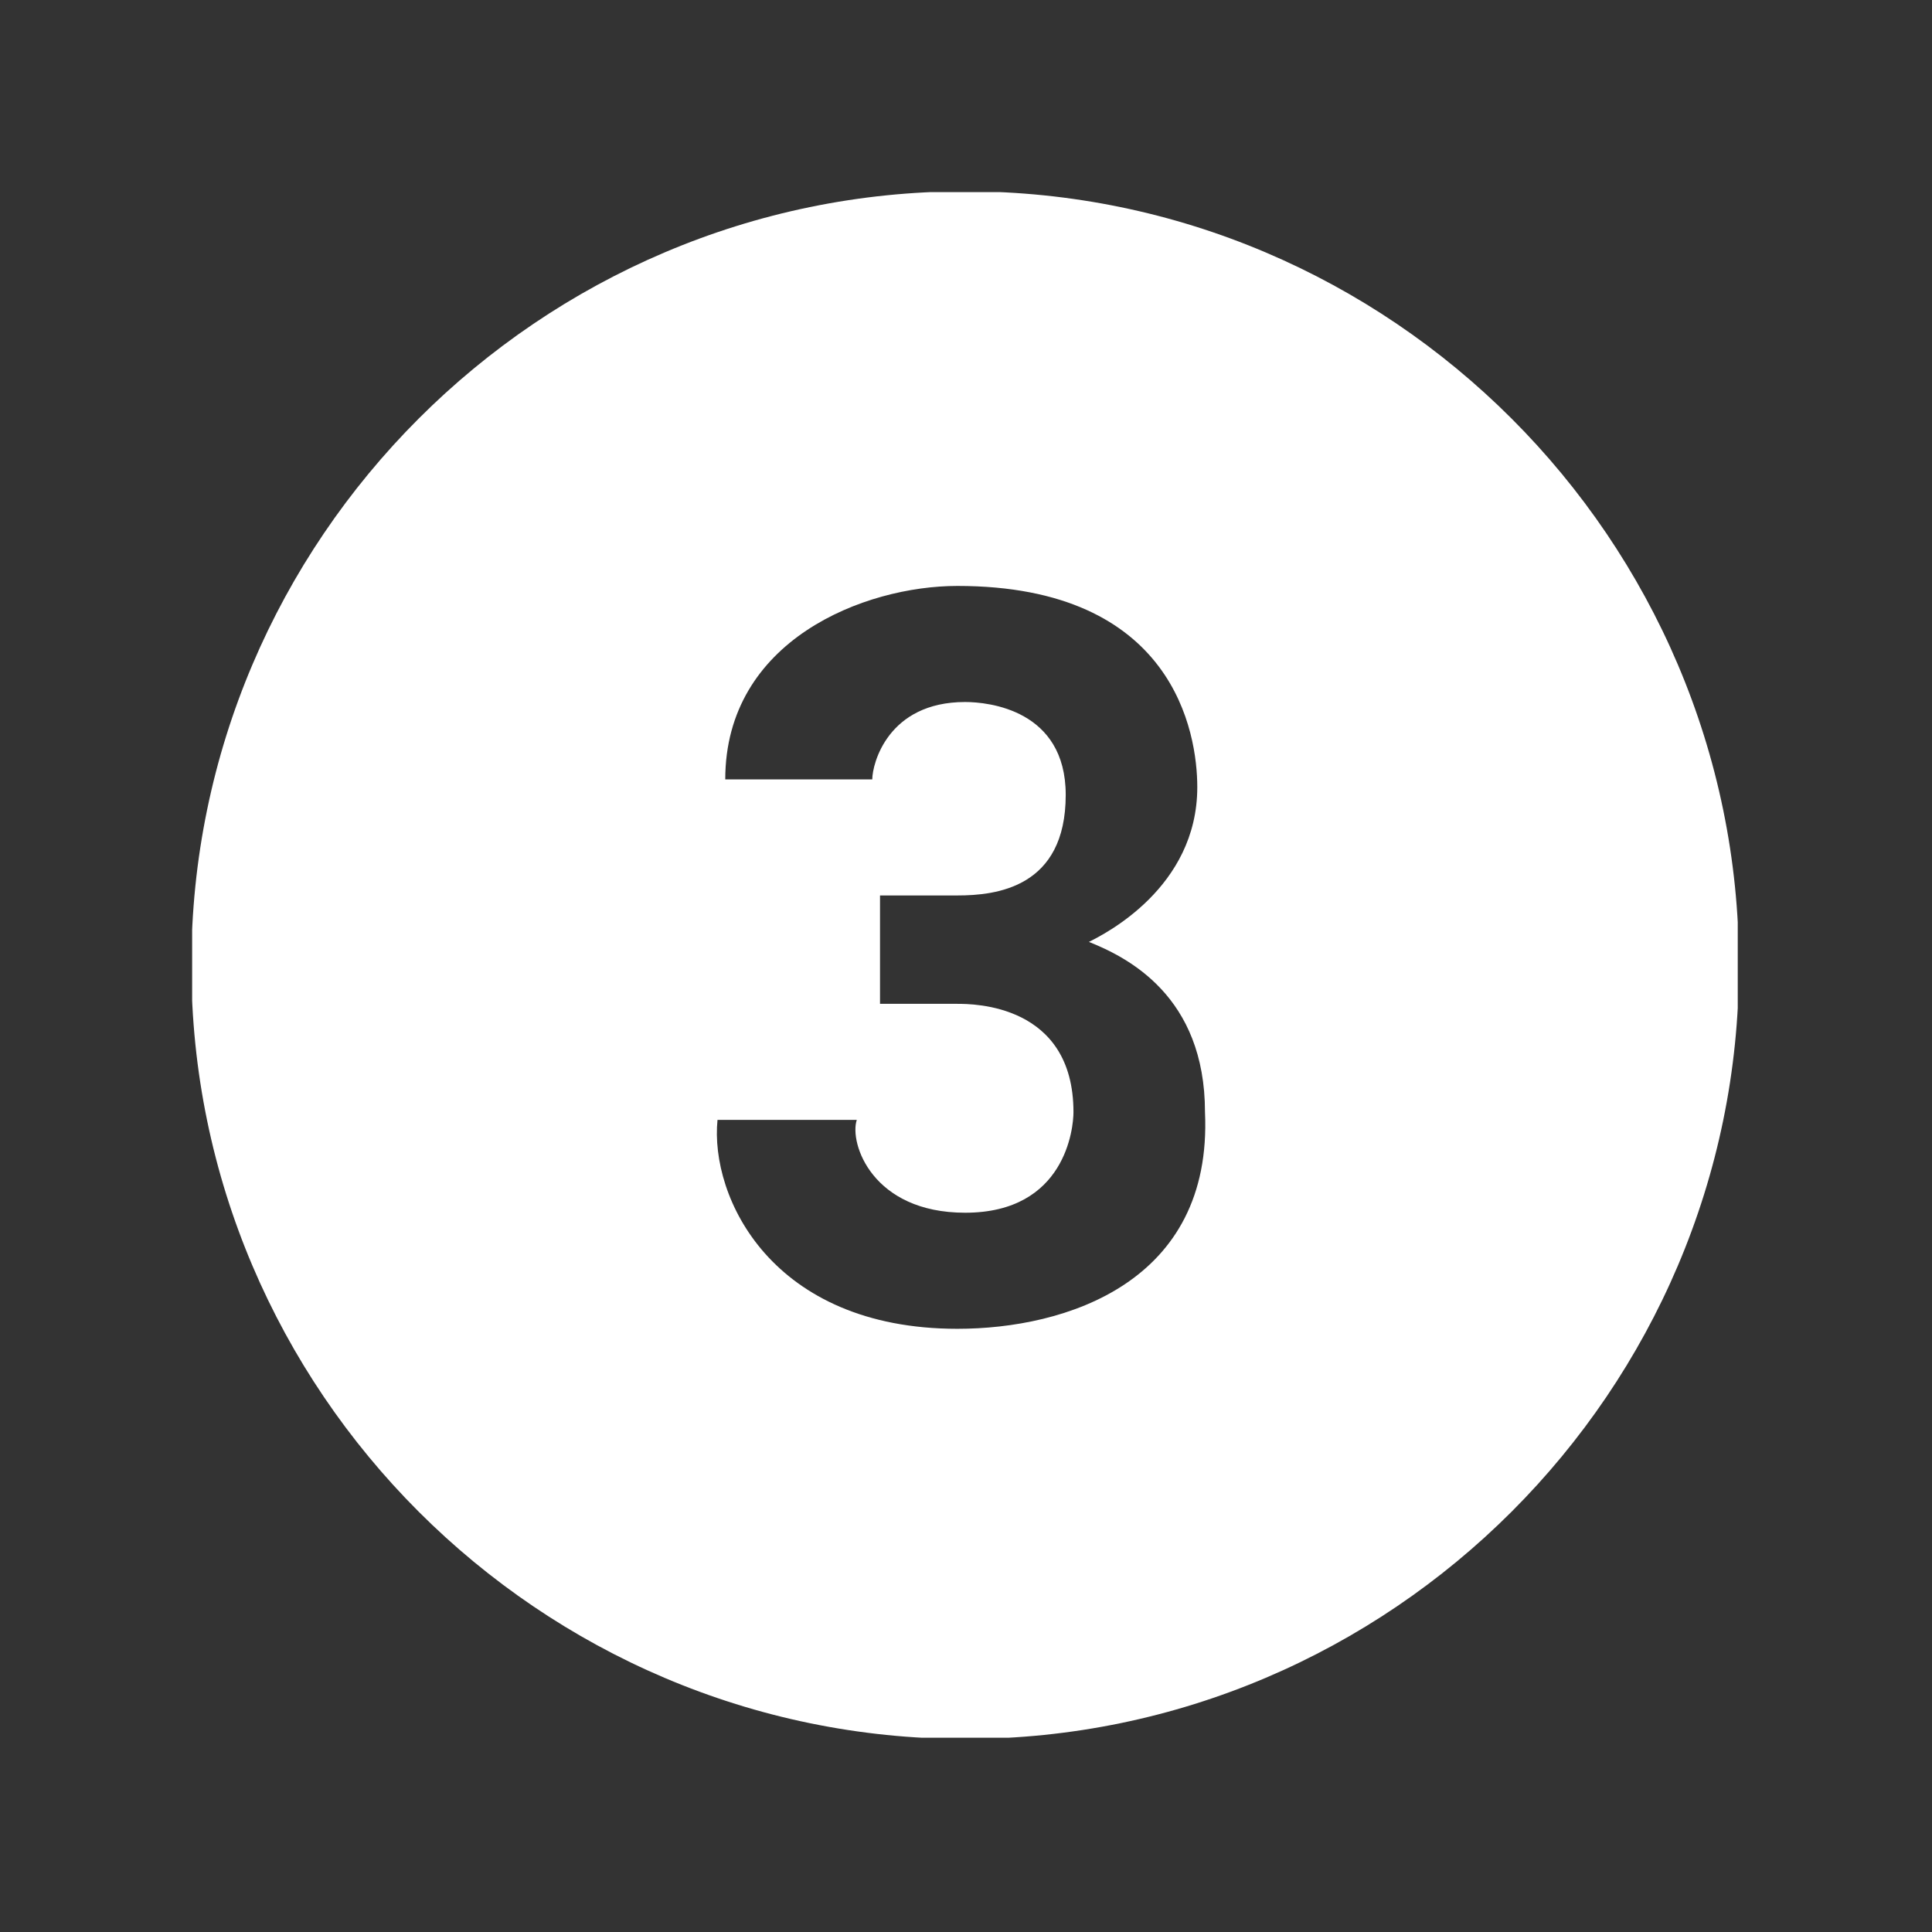 <svg xmlns="http://www.w3.org/2000/svg" xmlns:xlink="http://www.w3.org/1999/xlink" width="200" zoomAndPan="magnify" viewBox="0 0 150 150" height="200" preserveAspectRatio="xMidYMid meet" version="1.0"><rect x="0" y="0" width="150" height="150" fill="#333333" stroke="none"/><defs><clipPath id="6e039fff91"><path d="M 14.918 14.918 L 134.918 14.918 L 134.918 134.918 L 14.918 134.918 Z M 14.918 14.918 " clip-rule="nonzero"/></clipPath></defs><g clip-path="url(#6e039fff91)"><path fill="#ffffff" d="M 74.934 14.855 C 41.891 14.855 14.855 41.891 14.855 74.934 C 14.855 107.977 41.891 135.012 74.934 135.012 C 107.977 135.012 135.012 107.977 135.012 74.934 C 135.012 41.891 107.977 14.855 74.934 14.855 Z M 74.332 103.168 C 59.914 103.168 55.105 92.957 55.707 86.949 L 66.52 86.949 C 65.922 88.75 67.723 94.156 74.934 94.156 C 82.742 94.156 83.344 87.547 83.344 86.348 C 83.344 77.938 75.531 77.938 74.332 77.938 L 68.324 77.938 L 68.324 69.523 L 74.332 69.523 C 77.336 69.523 82.742 68.926 82.742 61.715 C 82.742 55.105 76.734 54.504 74.934 54.504 C 68.926 54.504 67.723 59.312 67.723 60.512 L 56.309 60.512 C 56.309 49.699 67.121 45.492 74.332 45.492 C 91.152 45.492 92.957 56.91 92.957 61.113 C 92.957 68.926 85.746 72.527 84.543 73.129 C 87.547 74.332 93.555 77.336 93.555 86.348 C 94.156 99.562 82.742 103.168 74.332 103.168 Z M 74.332 103.168 " fill-opacity="1" fill-rule="nonzero"/></g></svg>